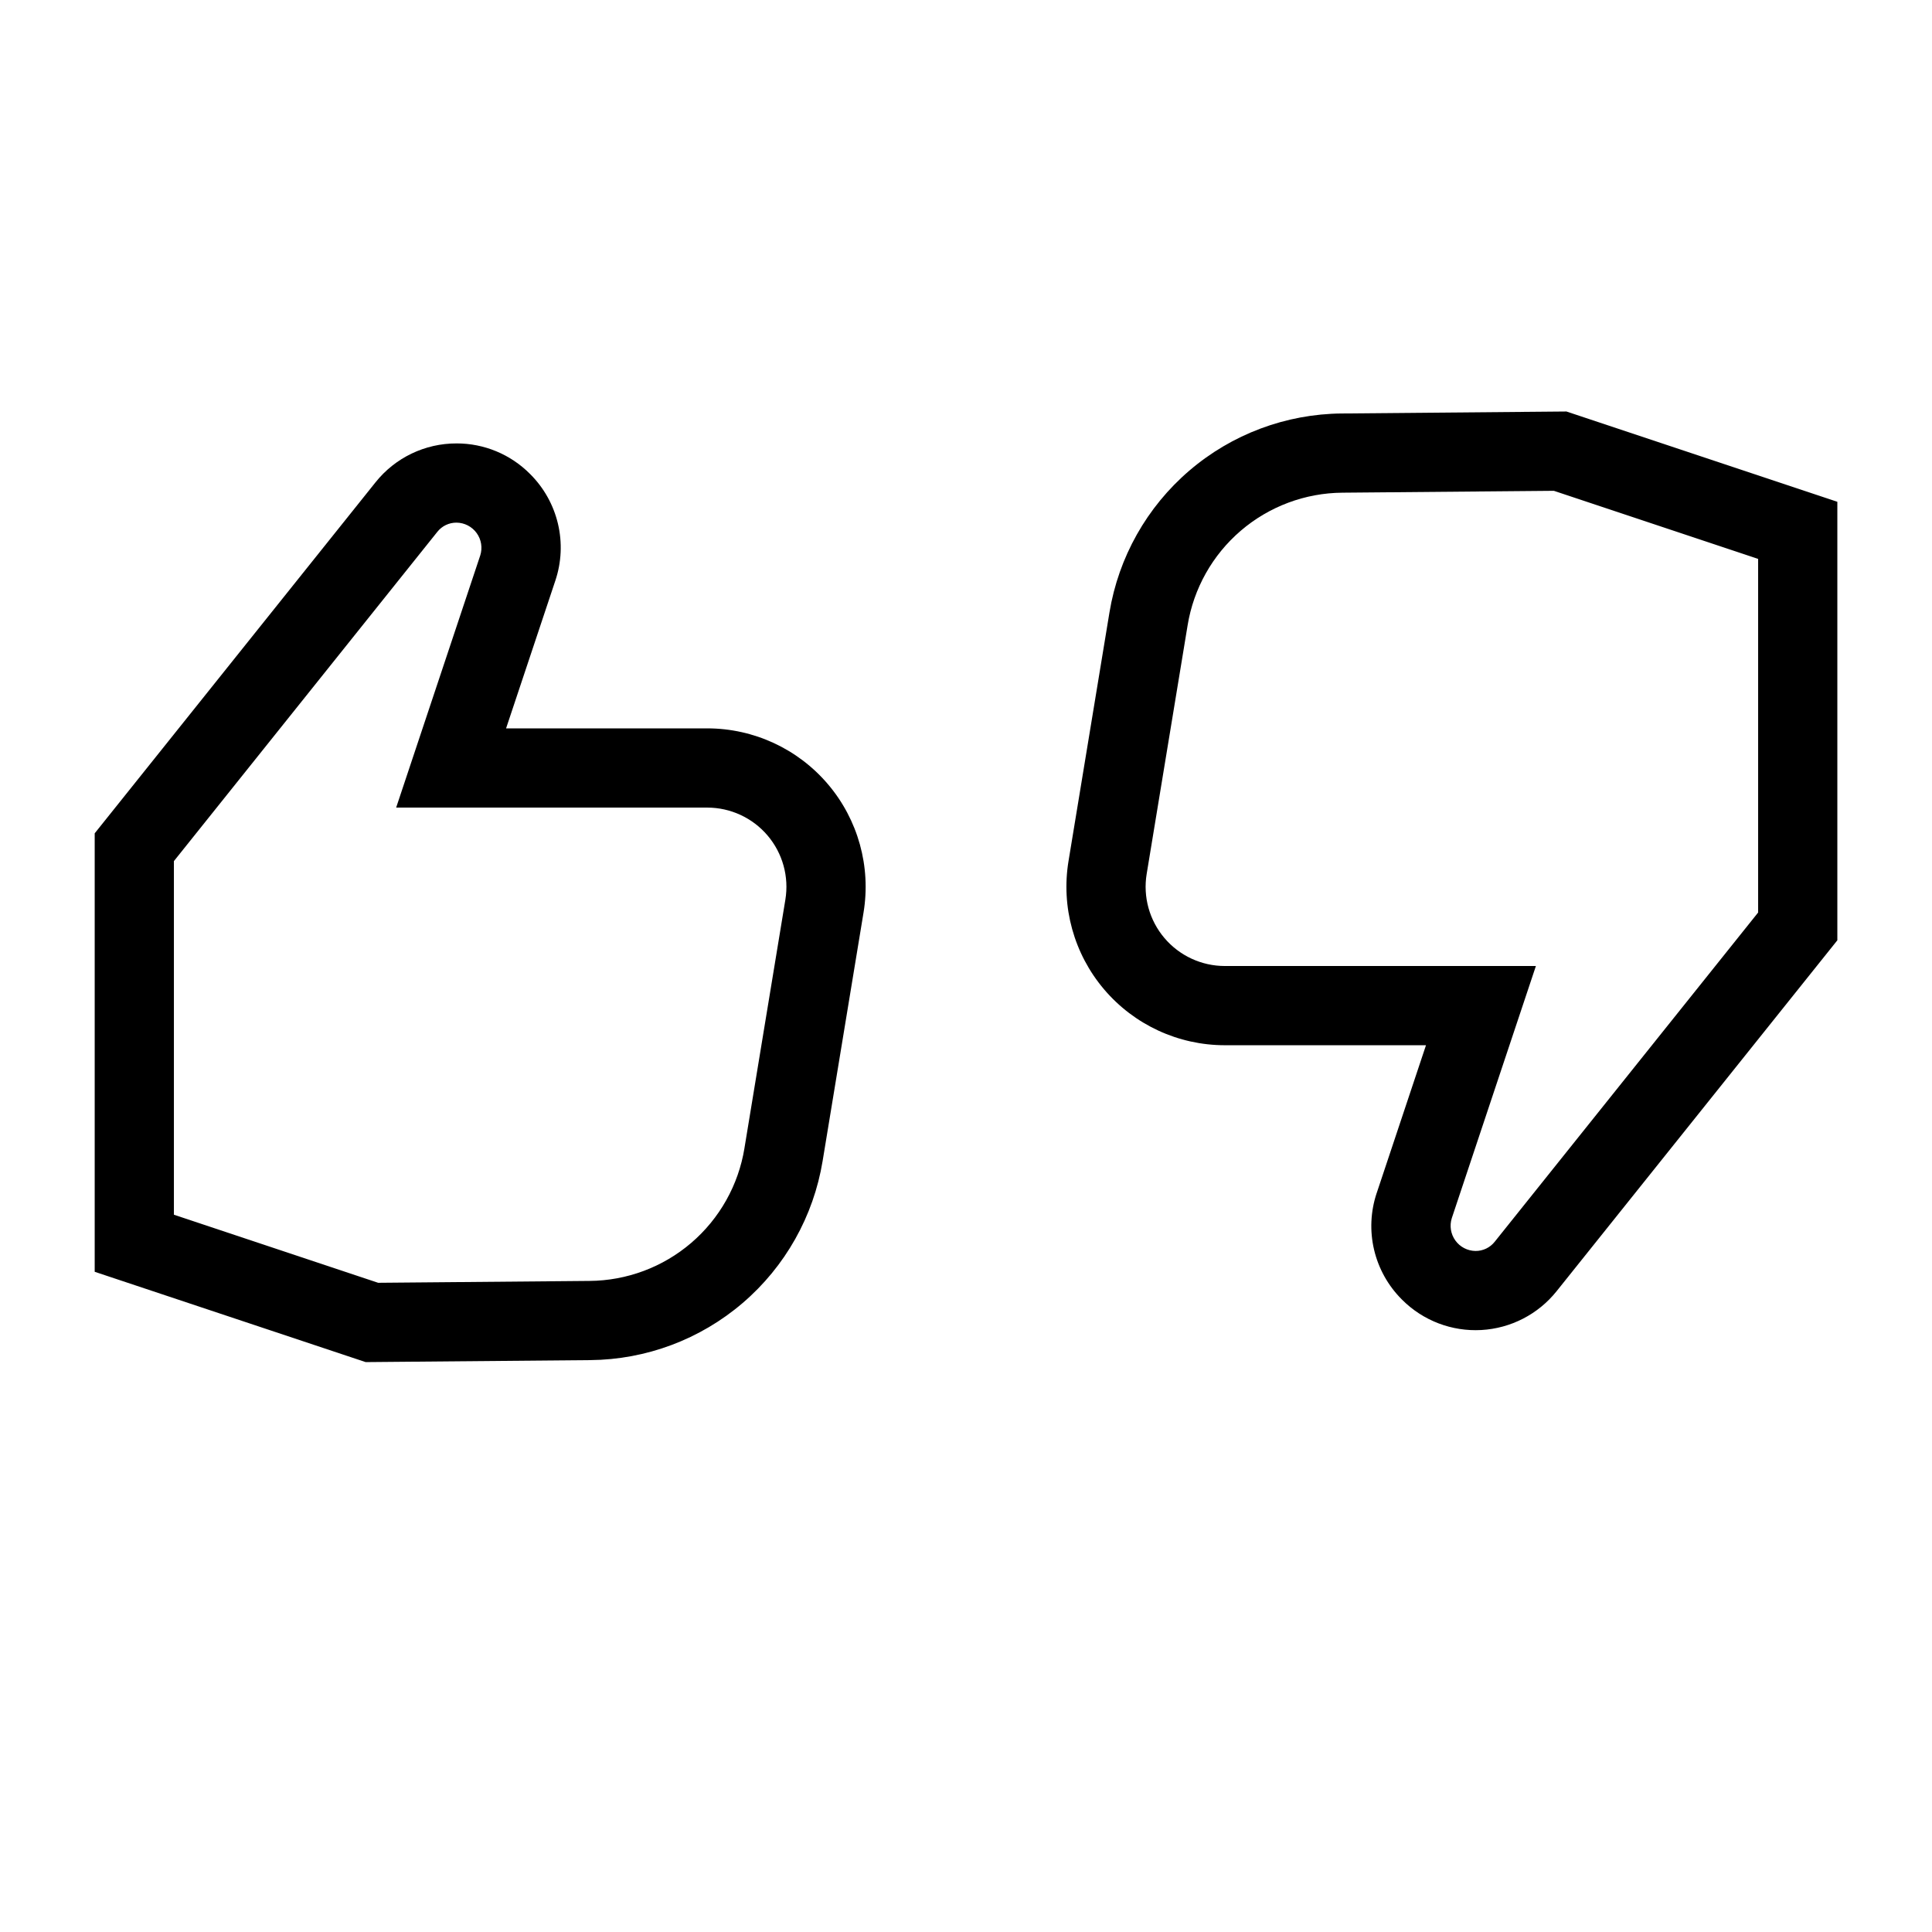 <?xml version="1.0" encoding="UTF-8"?>
<!-- Uploaded to: ICON Repo, www.iconrepo.com, Generator: ICON Repo Mixer Tools -->
<svg fill="#000000" width="800px" height="800px" version="1.1" viewBox="144 144 512 512" xmlns="http://www.w3.org/2000/svg">
 <path d="m555.79 274.07 54.133 18.043v93.711l-69.809 87.25c-1.23 1.559-3.109 2.461-5.094 2.445-2.113-0.027-4.09-1.051-5.328-2.766-1.238-1.711-1.59-3.91-0.953-5.926l13.07-39.195 9.219-27.629h-82.434c-6.164 0-12.016-2.711-16.004-7.41-3.992-4.699-5.711-10.914-4.711-16.992l10.848-65.875c1.59-9.766 6.586-18.648 14.098-25.086 7.516-6.434 17.062-10.004 26.957-10.074l56.008-0.496m-290.8 8.434c2.113 0.023 4.09 1.051 5.328 2.762 1.238 1.711 1.594 3.91 0.953 5.926l-13.07 39.191-9.215 27.637h82.434c6.164 0 12.016 2.707 16.004 7.406 3.988 4.699 5.711 10.914 4.707 16.996l-10.848 65.875 0.004-0.004c-1.594 9.766-6.59 18.652-14.102 25.086-7.516 6.438-17.062 10.004-26.957 10.078l-56.008 0.496-54.133-18.043v-93.707l69.809-87.258c1.23-1.559 3.109-2.457 5.094-2.441m294.12-29.453-59.508 0.527v-0.004c-14.836 0.129-29.145 5.492-40.41 15.141-11.266 9.648-18.766 22.965-21.176 37.602l-10.848 65.875v-0.004c-2 12.164 1.441 24.594 9.418 33.992 7.977 9.398 19.684 14.816 32.012 14.816h53.305l-13.07 39.195-0.004-0.004c-1.617 4.848-1.852 10.047-0.68 15.016 1.176 4.973 3.711 9.52 7.32 13.133l0.121 0.121c5.531 5.531 13.156 8.445 20.969 8.012 7.809-0.434 15.062-4.172 19.949-10.277l74.41-93.004v-116.21l-71.812-23.934zm-294.12 8.461c-8.359-0.02-16.273 3.781-21.484 10.32l-74.41 93.004v116.2l71.812 23.934 59.508-0.527c14.832-0.129 29.141-5.492 40.406-15.141 11.266-9.648 18.766-22.965 21.176-37.598l10.848-65.875c2.004-12.164-1.441-24.59-9.418-33.988-7.977-9.398-19.684-14.816-32.008-14.816h-53.305l13.07-39.195c1.617-4.844 1.852-10.043 0.68-15.016-1.176-4.973-3.707-9.52-7.32-13.129l-0.121-0.121c-5.144-5.168-12.141-8.066-19.434-8.055z"/>
</svg>